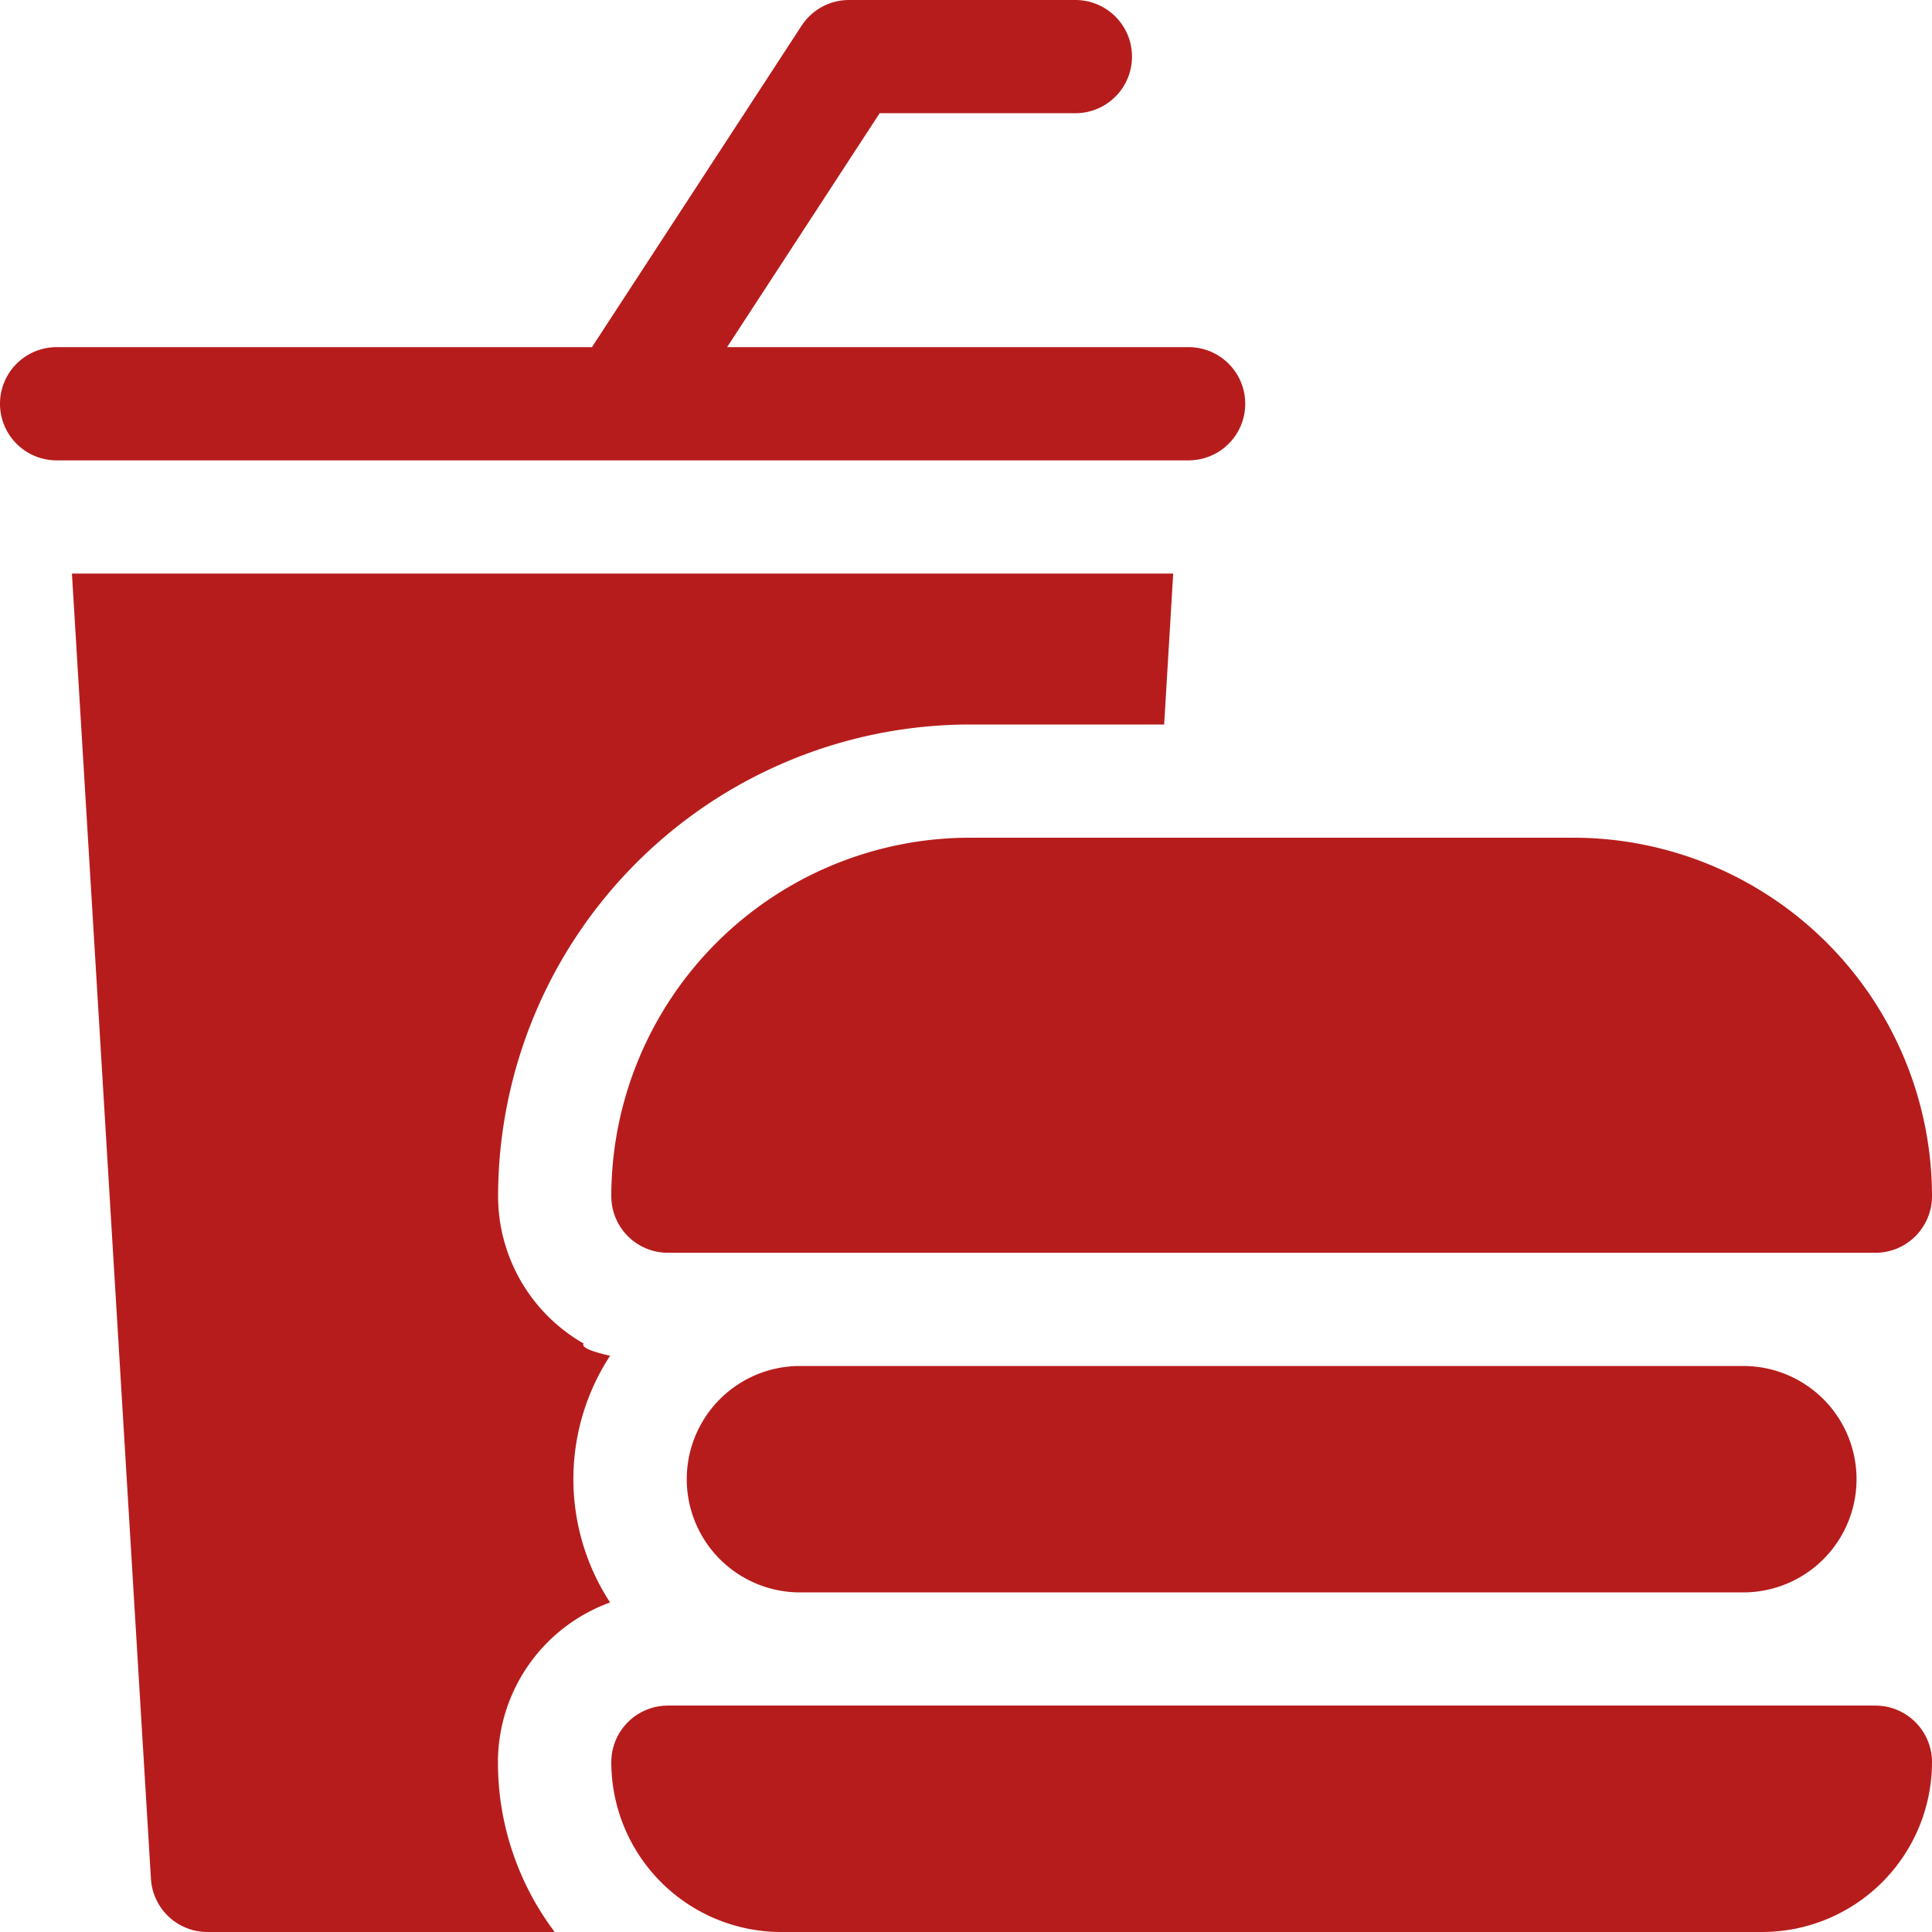 <svg xmlns="http://www.w3.org/2000/svg" xmlns:xlink="http://www.w3.org/1999/xlink" width="64" height="64" viewBox="0 0 64 64">
  <defs>
    <clipPath id="clip-path">
      <rect id="Rectangle_1139" data-name="Rectangle 1139" width="64" height="64" transform="translate(461 2331)" fill="#b71c1c"/>
    </clipPath>
  </defs>
  <g id="project01icon" transform="translate(-461 -2331)" clip-path="url(#clip-path)">
    <g id="fast-food" transform="translate(461 2331)">
      <path id="Path_14890" data-name="Path 14890" d="M19.336,44.507A5.627,5.627,0,0,1,16.5,39.625,15.643,15.643,0,0,1,32.125,24h6.439l.3-5H2.383L5,62.238A1.875,1.875,0,0,0,6.875,64h11.5a9.326,9.326,0,0,1-1.88-5.625,5.634,5.634,0,0,1,3.715-5.291,7.474,7.474,0,0,1,0-8.173c-.611-.138-.951-.273-.881-.4Zm0,0" fill="#b71c1c"/>
      <path id="Path_14891" data-name="Path 14891" d="M20.623,15.25H39.375a1.875,1.875,0,1,0,0-3.75H24.086L29.14,3.75h6.484a1.875,1.875,0,1,0,0-3.75h-7.5a1.874,1.874,0,0,0-1.57.851L19.609,11.5H1.875a1.875,1.875,0,0,0,0,3.75H20.623Zm0,0" fill="#b71c1c"/>
      <path id="Path_14892" data-name="Path 14892" d="M20.25,39.625A1.875,1.875,0,0,0,22.125,41.5h40A1.875,1.875,0,0,0,64,39.625,11.888,11.888,0,0,0,52.125,27.75h-20A11.888,11.888,0,0,0,20.25,39.625Zm0,0" fill="#b71c1c"/>
      <path id="Path_14893" data-name="Path 14893" d="M26.5,45.25a3.75,3.75,0,1,0,0,7.5H57.75a3.75,3.75,0,1,0,0-7.5Zm0,0" fill="#b71c1c"/>
      <path id="Path_14894" data-name="Path 14894" d="M62.125,56.5h-40a1.875,1.875,0,0,0-1.875,1.875A5.631,5.631,0,0,0,25.875,64h32.5A5.631,5.631,0,0,0,64,58.375,1.875,1.875,0,0,0,62.125,56.5Zm0,0" fill="#b71c1c"/>
    </g>
  </g>
</svg>

